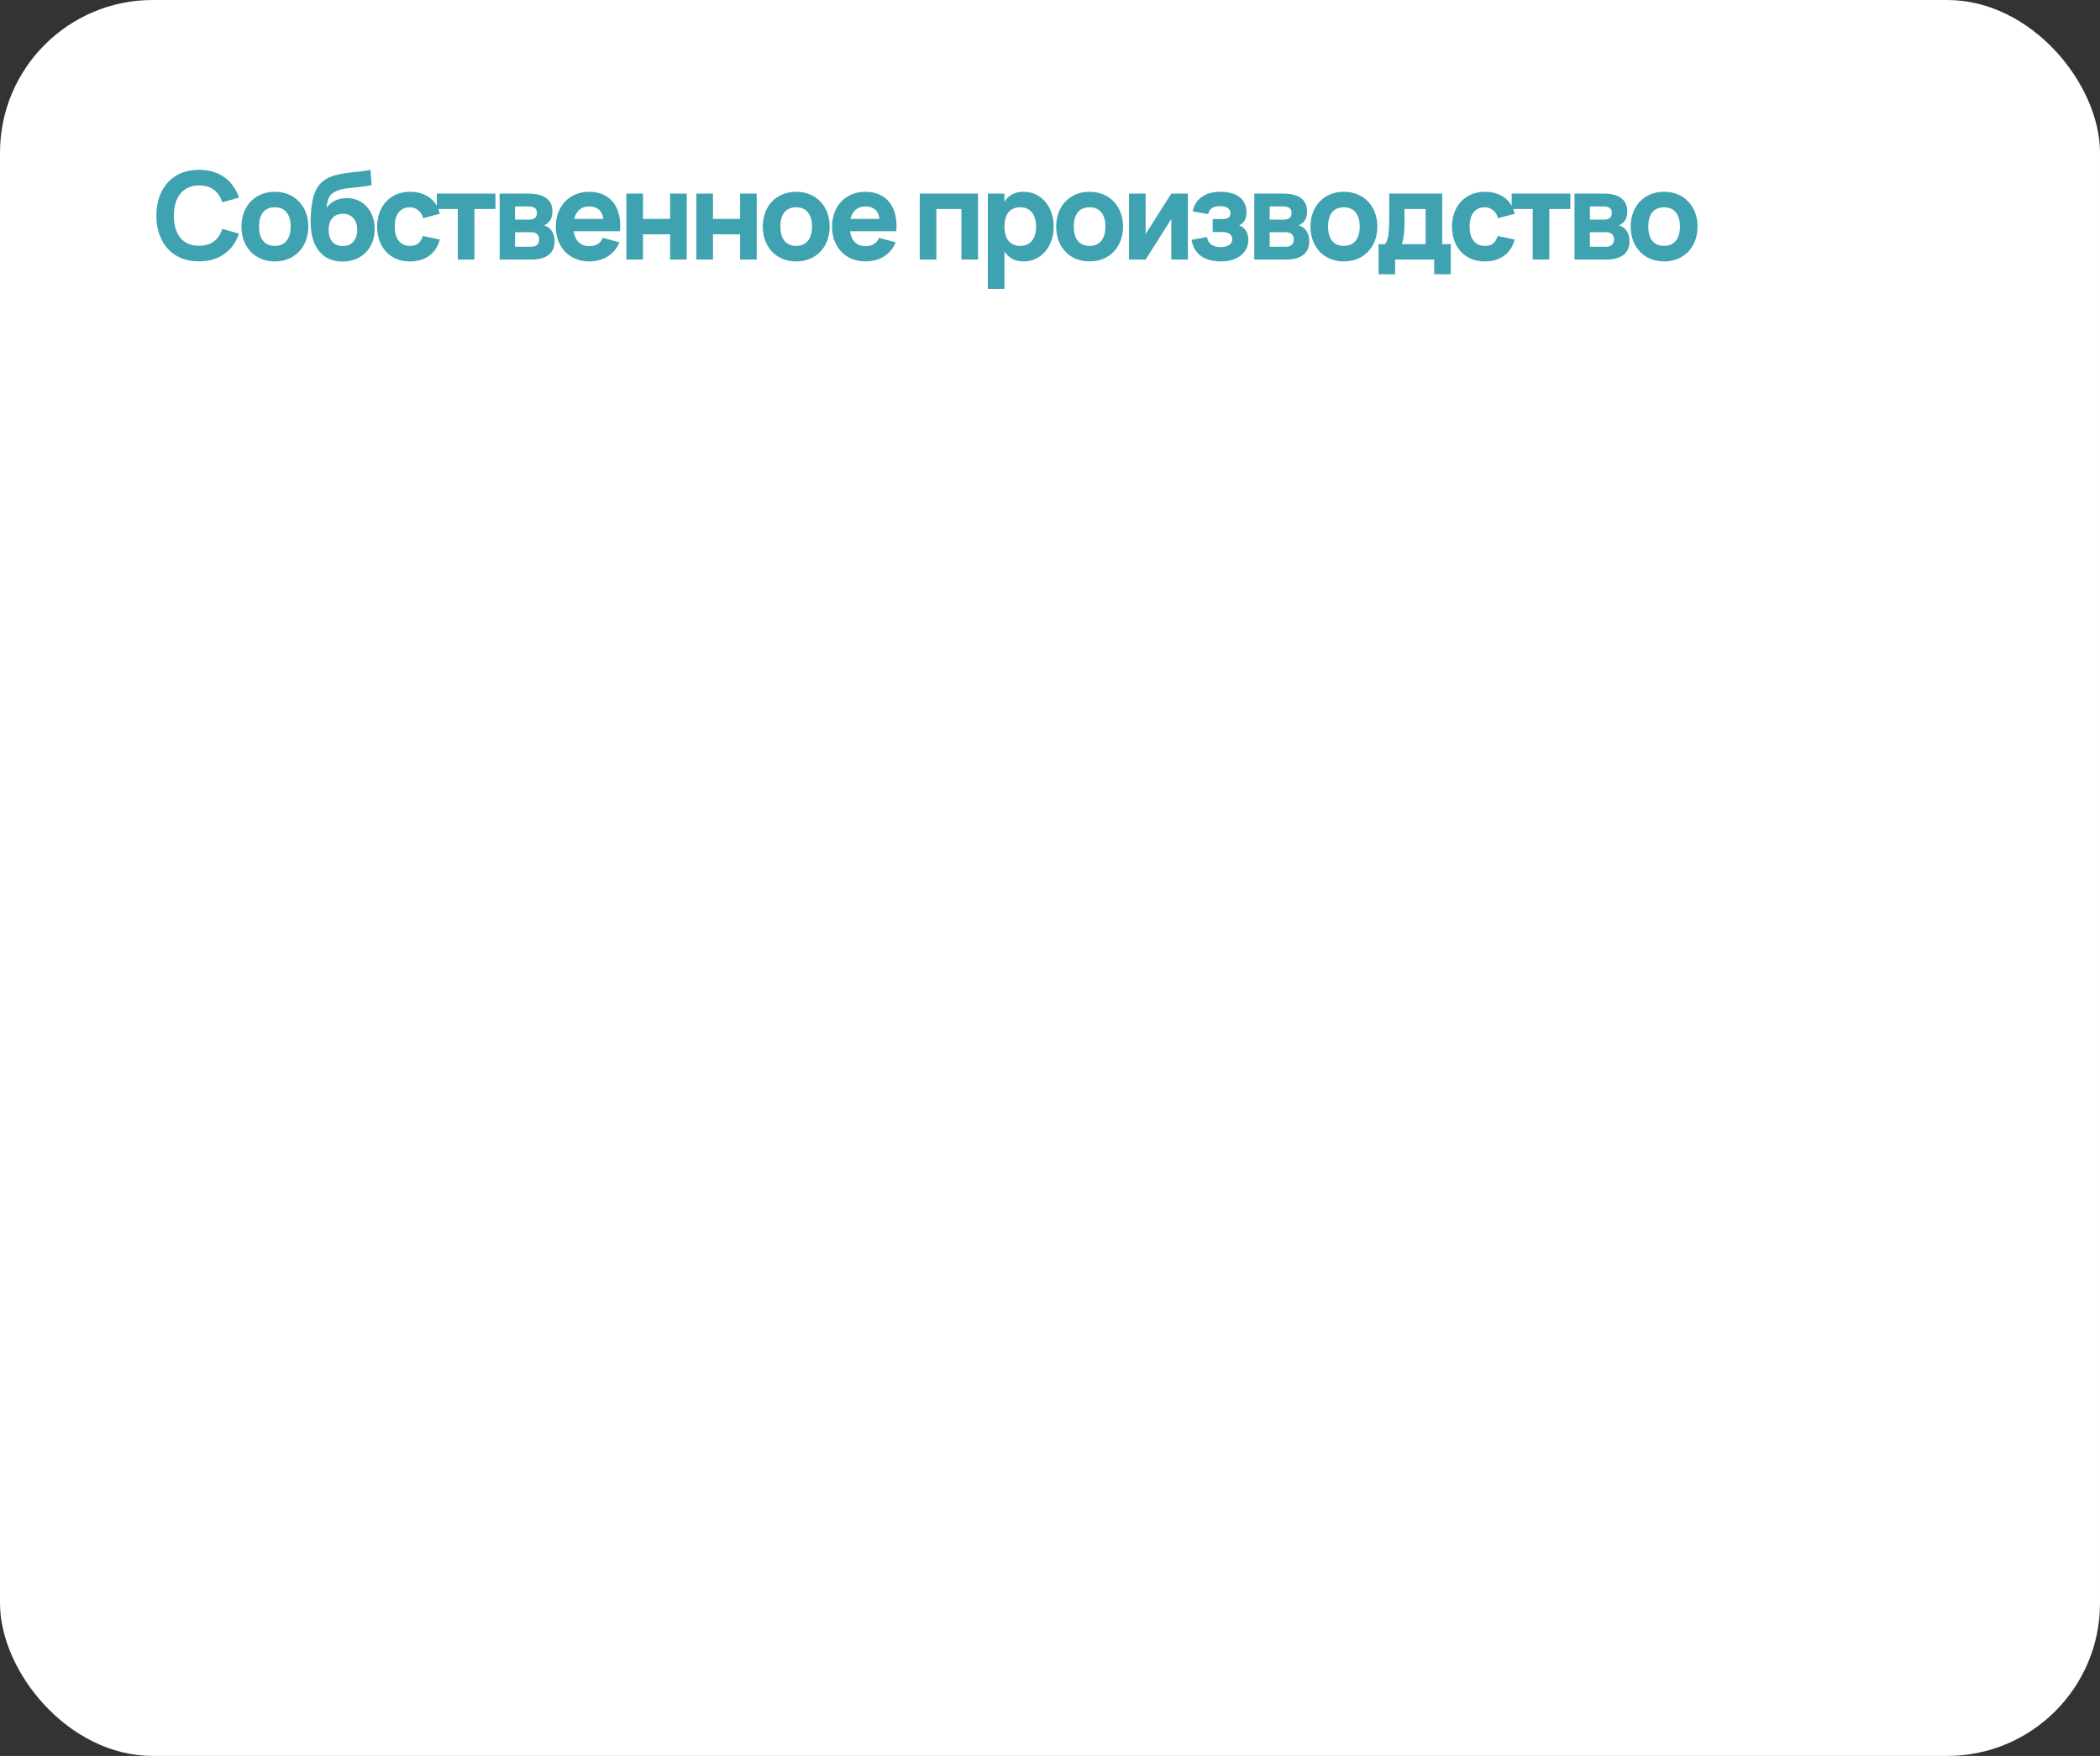 <?xml version="1.0" encoding="UTF-8"?> <svg xmlns="http://www.w3.org/2000/svg" width="550" height="460" viewBox="0 0 550 460" fill="none"><rect x="0" y="0" width="550" height="460" fill="#333333" stroke="none"/><g clip-path="url(#clip0_52_221)"><rect width="550" height="460" rx="40" fill="white"></rect><path d="M52.128 68.48C50.4 68.48 48.843 68.192 47.456 67.616C46.08 67.04 44.912 66.224 43.952 65.168C42.992 64.112 42.251 62.848 41.728 61.376C41.216 59.904 40.96 58.272 40.96 56.48C40.96 54.688 41.216 53.056 41.728 51.584C42.251 50.112 42.992 48.848 43.952 47.792C44.912 46.736 46.08 45.92 47.456 45.344C48.843 44.768 50.4 44.48 52.128 44.48C53.451 44.48 54.667 44.651 55.776 44.992C56.896 45.333 57.899 45.819 58.784 46.448C59.669 47.077 60.432 47.845 61.072 48.752C61.723 49.648 62.229 50.656 62.592 51.776L58.208 52.992C57.771 51.595 57.051 50.512 56.048 49.744C55.045 48.965 53.739 48.576 52.128 48.576C51.072 48.576 50.133 48.763 49.312 49.136C48.501 49.509 47.813 50.043 47.248 50.736C46.693 51.419 46.267 52.245 45.968 53.216C45.68 54.187 45.536 55.275 45.536 56.48C45.536 57.675 45.675 58.763 45.952 59.744C46.229 60.715 46.64 61.547 47.184 62.24C47.739 62.923 48.427 63.451 49.248 63.824C50.069 64.197 51.029 64.384 52.128 64.384C53.739 64.384 55.045 64 56.048 63.232C57.051 62.453 57.771 61.365 58.208 59.968L62.592 61.184C62.229 62.304 61.723 63.317 61.072 64.224C60.432 65.12 59.669 65.883 58.784 66.512C57.899 67.141 56.896 67.627 55.776 67.968C54.667 68.309 53.451 68.48 52.128 68.48ZM71.971 68.48C70.68 68.48 69.496 68.261 68.419 67.824C67.352 67.376 66.435 66.752 65.667 65.952C64.899 65.141 64.302 64.176 63.875 63.056C63.448 61.936 63.235 60.704 63.235 59.36C63.235 58.016 63.448 56.784 63.875 55.664C64.302 54.544 64.899 53.584 65.667 52.784C66.435 51.984 67.352 51.36 68.419 50.912C69.496 50.464 70.68 50.24 71.971 50.24C73.272 50.24 74.456 50.464 75.523 50.912C76.6 51.349 77.523 51.973 78.291 52.784C79.07 53.584 79.672 54.544 80.099 55.664C80.526 56.784 80.739 58.016 80.739 59.36C80.739 60.704 80.526 61.936 80.099 63.056C79.672 64.176 79.07 65.141 78.291 65.952C77.523 66.752 76.6 67.376 75.523 67.824C74.456 68.261 73.272 68.48 71.971 68.48ZM71.971 64.416C73.294 64.416 74.318 63.973 75.043 63.088C75.768 62.203 76.131 60.96 76.131 59.36C76.131 57.739 75.768 56.491 75.043 55.616C74.328 54.741 73.304 54.304 71.971 54.304C70.638 54.304 69.614 54.741 68.899 55.616C68.195 56.48 67.843 57.728 67.843 59.36C67.843 60.981 68.2 62.229 68.915 63.104C69.63 63.979 70.648 64.416 71.971 64.416ZM89.618 68.512C88.391 68.501 87.297 68.293 86.338 67.888C85.377 67.472 84.556 66.891 83.874 66.144C83.191 65.397 82.647 64.501 82.242 63.456C81.836 62.411 81.575 61.248 81.457 59.968C81.425 59.605 81.399 59.205 81.377 58.768C81.367 58.331 81.362 57.883 81.362 57.424C81.372 56.955 81.394 56.48 81.425 56C81.457 55.52 81.495 55.056 81.537 54.608C81.612 53.893 81.719 53.184 81.858 52.48C81.996 51.776 82.194 51.104 82.45 50.464C82.706 49.813 83.036 49.211 83.442 48.656C83.858 48.091 84.38 47.595 85.01 47.168C85.82 46.613 86.7 46.208 87.65 45.952C88.609 45.685 89.602 45.483 90.626 45.344C91.66 45.195 92.716 45.072 93.793 44.976C94.882 44.88 95.959 44.72 97.025 44.496L97.329 48.496C96.103 48.731 95.02 48.896 94.082 48.992C93.153 49.088 92.316 49.179 91.57 49.264C90.834 49.339 90.156 49.44 89.537 49.568C88.93 49.696 88.338 49.915 87.761 50.224C87.377 50.427 87.052 50.651 86.785 50.896C86.529 51.141 86.316 51.429 86.145 51.76C85.986 52.091 85.858 52.475 85.761 52.912C85.665 53.339 85.596 53.845 85.553 54.432C85.863 53.984 86.21 53.6 86.594 53.28C86.988 52.96 87.409 52.699 87.858 52.496C88.305 52.293 88.78 52.144 89.281 52.048C89.783 51.952 90.29 51.904 90.802 51.904C91.879 51.904 92.865 52.101 93.761 52.496C94.668 52.891 95.442 53.451 96.082 54.176C96.732 54.891 97.234 55.744 97.585 56.736C97.948 57.728 98.129 58.827 98.129 60.032C98.129 61.312 97.916 62.475 97.49 63.52C97.073 64.565 96.487 65.461 95.73 66.208C94.983 66.944 94.087 67.515 93.041 67.92C91.996 68.325 90.855 68.523 89.618 68.512ZM89.809 64.448C90.418 64.448 90.956 64.347 91.425 64.144C91.895 63.931 92.284 63.637 92.594 63.264C92.913 62.891 93.153 62.448 93.314 61.936C93.474 61.413 93.553 60.843 93.553 60.224C93.553 59.584 93.468 59.008 93.297 58.496C93.138 57.973 92.897 57.531 92.578 57.168C92.257 56.795 91.863 56.507 91.394 56.304C90.935 56.101 90.407 56 89.809 56C89.201 56 88.663 56.101 88.194 56.304C87.724 56.507 87.329 56.795 87.01 57.168C86.7 57.531 86.466 57.973 86.305 58.496C86.145 59.008 86.066 59.584 86.066 60.224C86.066 61.547 86.385 62.581 87.025 63.328C87.665 64.075 88.594 64.448 89.809 64.448ZM107.346 68.48C106.002 68.48 104.797 68.251 103.73 67.792C102.674 67.323 101.778 66.683 101.042 65.872C100.306 65.051 99.741 64.085 99.346 62.976C98.962 61.856 98.77 60.651 98.77 59.36C98.77 58.048 98.973 56.837 99.378 55.728C99.783 54.608 100.359 53.643 101.106 52.832C101.863 52.021 102.77 51.387 103.826 50.928C104.893 50.469 106.087 50.24 107.41 50.24C108.423 50.24 109.362 50.373 110.226 50.64C111.09 50.907 111.858 51.291 112.53 51.792C113.202 52.283 113.762 52.885 114.21 53.6C114.669 54.315 114.994 55.115 115.186 56L110.834 57.152C110.578 56.256 110.13 55.557 109.49 55.056C108.861 54.555 108.146 54.304 107.346 54.304C106.663 54.304 106.071 54.432 105.57 54.688C105.069 54.944 104.653 55.301 104.322 55.76C104.002 56.208 103.762 56.741 103.602 57.36C103.453 57.968 103.378 58.635 103.378 59.36C103.378 60.107 103.458 60.795 103.618 61.424C103.789 62.043 104.039 62.576 104.37 63.024C104.711 63.461 105.127 63.803 105.618 64.048C106.119 64.293 106.695 64.416 107.346 64.416C107.837 64.416 108.263 64.363 108.626 64.256C108.989 64.139 109.303 63.968 109.57 63.744C109.847 63.52 110.077 63.248 110.258 62.928C110.45 62.608 110.61 62.24 110.738 61.824L115.186 62.752C114.685 64.608 113.757 66.027 112.402 67.008C111.047 67.989 109.362 68.48 107.346 68.48ZM119.905 68V54.752H114.401V50.72H129.761V54.752H124.257V68H119.905ZM139.162 68H130.858V50.72H138.522C140.517 50.72 142.042 51.12 143.098 51.92C144.154 52.72 144.682 53.872 144.682 55.376C144.682 56.336 144.485 57.12 144.09 57.728C143.695 58.325 143.151 58.763 142.458 59.04C143.322 59.275 144.005 59.755 144.506 60.48C145.007 61.205 145.258 62.107 145.258 63.184C145.258 64.752 144.735 65.947 143.69 66.768C142.655 67.589 141.146 68 139.162 68ZM138.57 54.08H134.89V57.536H138.57C139.178 57.536 139.669 57.408 140.042 57.152C140.426 56.896 140.618 56.448 140.618 55.808C140.618 55.168 140.426 54.72 140.042 54.464C139.669 54.208 139.178 54.08 138.57 54.08ZM139.162 64.64C139.77 64.64 140.261 64.485 140.634 64.176C141.018 63.856 141.21 63.376 141.21 62.736C141.21 62.096 141.018 61.621 140.634 61.312C140.261 60.992 139.77 60.832 139.162 60.832H134.89V64.64H139.162ZM154.309 64.48C155.205 64.48 155.941 64.304 156.517 63.952C157.093 63.6 157.551 63.051 157.893 62.304L162.245 63.488C161.914 64.277 161.487 64.981 160.965 65.6C160.453 66.219 159.855 66.741 159.173 67.168C158.501 67.595 157.754 67.92 156.933 68.144C156.111 68.368 155.237 68.48 154.309 68.48C153.007 68.48 151.818 68.256 150.741 67.808C149.674 67.36 148.757 66.736 147.989 65.936C147.221 65.125 146.623 64.16 146.197 63.04C145.781 61.92 145.573 60.693 145.573 59.36C145.573 58.005 145.786 56.768 146.213 55.648C146.65 54.528 147.253 53.568 148.021 52.768C148.789 51.968 149.706 51.349 150.773 50.912C151.85 50.464 153.029 50.24 154.309 50.24C155.706 50.24 156.938 50.485 158.005 50.976C159.071 51.467 159.951 52.16 160.645 53.056C161.338 53.952 161.834 55.04 162.133 56.32C162.431 57.589 162.517 59.008 162.389 60.576H150.261C150.442 61.824 150.879 62.789 151.573 63.472C152.266 64.144 153.178 64.48 154.309 64.48ZM157.973 57.344C157.887 56.309 157.525 55.509 156.885 54.944C156.245 54.368 155.386 54.08 154.309 54.08C153.274 54.08 152.426 54.363 151.765 54.928C151.103 55.493 150.645 56.299 150.389 57.344H157.973ZM164.049 68V50.72H168.401V57.344H175.505V50.72H179.857V68H175.505V61.376H168.401V68H164.049ZM182.379 68V50.72H186.731V57.344H193.835V50.72H198.187V68H193.835V61.376H186.731V68H182.379ZM208.517 68.48C207.227 68.48 206.043 68.261 204.965 67.824C203.899 67.376 202.981 66.752 202.213 65.952C201.445 65.141 200.848 64.176 200.421 63.056C199.995 61.936 199.781 60.704 199.781 59.36C199.781 58.016 199.995 56.784 200.421 55.664C200.848 54.544 201.445 53.584 202.213 52.784C202.981 51.984 203.899 51.36 204.965 50.912C206.043 50.464 207.227 50.24 208.517 50.24C209.819 50.24 211.003 50.464 212.069 50.912C213.147 51.349 214.069 51.973 214.837 52.784C215.616 53.584 216.219 54.544 216.645 55.664C217.072 56.784 217.285 58.016 217.285 59.36C217.285 60.704 217.072 61.936 216.645 63.056C216.219 64.176 215.616 65.141 214.837 65.952C214.069 66.752 213.147 67.376 212.069 67.824C211.003 68.261 209.819 68.48 208.517 68.48ZM208.517 64.416C209.84 64.416 210.864 63.973 211.589 63.088C212.315 62.203 212.677 60.96 212.677 59.36C212.677 57.739 212.315 56.491 211.589 55.616C210.875 54.741 209.851 54.304 208.517 54.304C207.184 54.304 206.16 54.741 205.445 55.616C204.741 56.48 204.389 57.728 204.389 59.36C204.389 60.981 204.747 62.229 205.461 63.104C206.176 63.979 207.195 64.416 208.517 64.416ZM226.66 64.48C227.556 64.48 228.292 64.304 228.868 63.952C229.444 63.6 229.902 63.051 230.244 62.304L234.596 63.488C234.265 64.277 233.838 64.981 233.316 65.6C232.804 66.219 232.206 66.741 231.524 67.168C230.852 67.595 230.105 67.92 229.284 68.144C228.462 68.368 227.588 68.48 226.66 68.48C225.358 68.48 224.169 68.256 223.092 67.808C222.025 67.36 221.108 66.736 220.34 65.936C219.572 65.125 218.974 64.16 218.548 63.04C218.132 61.92 217.924 60.693 217.924 59.36C217.924 58.005 218.137 56.768 218.564 55.648C219.001 54.528 219.604 53.568 220.372 52.768C221.14 51.968 222.057 51.349 223.124 50.912C224.201 50.464 225.38 50.24 226.66 50.24C228.057 50.24 229.289 50.485 230.356 50.976C231.422 51.467 232.302 52.16 232.996 53.056C233.689 53.952 234.185 55.04 234.484 56.32C234.782 57.589 234.868 59.008 234.74 60.576H222.612C222.793 61.824 223.23 62.789 223.924 63.472C224.617 64.144 225.529 64.48 226.66 64.48ZM230.324 57.344C230.238 56.309 229.876 55.509 229.236 54.944C228.596 54.368 227.737 54.08 226.66 54.08C225.625 54.08 224.777 54.363 224.116 54.928C223.454 55.493 222.996 56.299 222.74 57.344H230.324ZM240.887 68V50.72H256.151V68H251.799V54.752H245.239V68H240.887ZM258.717 75.68V50.72H263.069V52.848C263.581 52.027 264.248 51.387 265.069 50.928C265.891 50.469 266.92 50.24 268.157 50.24C269.267 50.24 270.296 50.464 271.245 50.912C272.195 51.36 273.016 51.989 273.709 52.8C274.413 53.6 274.963 54.56 275.357 55.68C275.763 56.8 275.965 58.027 275.965 59.36C275.965 60.704 275.763 61.936 275.357 63.056C274.963 64.176 274.413 65.136 273.709 65.936C273.016 66.736 272.195 67.36 271.245 67.808C270.296 68.256 269.267 68.48 268.157 68.48C266.92 68.48 265.891 68.251 265.069 67.792C264.248 67.333 263.581 66.693 263.069 65.872V75.68H258.717ZM267.197 64.416C267.891 64.416 268.499 64.293 269.021 64.048C269.544 63.803 269.976 63.456 270.317 63.008C270.669 62.56 270.931 62.027 271.101 61.408C271.272 60.789 271.357 60.107 271.357 59.36C271.357 58.592 271.267 57.899 271.085 57.28C270.915 56.651 270.653 56.117 270.301 55.68C269.96 55.243 269.528 54.907 269.005 54.672C268.493 54.427 267.891 54.304 267.197 54.304C266.483 54.304 265.864 54.427 265.341 54.672C264.829 54.917 264.403 55.264 264.061 55.712C263.731 56.149 263.48 56.677 263.309 57.296C263.149 57.915 263.069 58.603 263.069 59.36C263.069 60.139 263.155 60.843 263.325 61.472C263.507 62.091 263.768 62.619 264.109 63.056C264.461 63.493 264.893 63.829 265.405 64.064C265.917 64.299 266.515 64.416 267.197 64.416ZM285.355 68.48C284.064 68.48 282.88 68.261 281.803 67.824C280.736 67.376 279.819 66.752 279.051 65.952C278.283 65.141 277.685 64.176 277.259 63.056C276.832 61.936 276.619 60.704 276.619 59.36C276.619 58.016 276.832 56.784 277.259 55.664C277.685 54.544 278.283 53.584 279.051 52.784C279.819 51.984 280.736 51.36 281.803 50.912C282.88 50.464 284.064 50.24 285.355 50.24C286.656 50.24 287.84 50.464 288.907 50.912C289.984 51.349 290.907 51.973 291.675 52.784C292.453 53.584 293.056 54.544 293.483 55.664C293.909 56.784 294.123 58.016 294.123 59.36C294.123 60.704 293.909 61.936 293.483 63.056C293.056 64.176 292.453 65.141 291.675 65.952C290.907 66.752 289.984 67.376 288.907 67.824C287.84 68.261 286.656 68.48 285.355 68.48ZM285.355 64.416C286.677 64.416 287.701 63.973 288.427 63.088C289.152 62.203 289.515 60.96 289.515 59.36C289.515 57.739 289.152 56.491 288.427 55.616C287.712 54.741 286.688 54.304 285.355 54.304C284.021 54.304 282.997 54.741 282.283 55.616C281.579 56.48 281.227 57.728 281.227 59.36C281.227 60.981 281.584 62.229 282.299 63.104C283.013 63.979 284.032 64.416 285.355 64.416ZM311.113 50.72V68H306.761V57.376L300.041 68H295.689V50.72H300.041V61.344L306.761 50.72H311.113ZM319.788 68.48C317.559 68.48 315.783 67.989 314.46 67.008C313.148 66.027 312.354 64.629 312.076 62.816L316.124 62.096C316.199 62.576 316.343 62.987 316.556 63.328C316.77 63.659 317.031 63.931 317.34 64.144C317.66 64.347 318.018 64.496 318.412 64.592C318.807 64.688 319.228 64.736 319.676 64.736C320.626 64.736 321.372 64.555 321.916 64.192C322.46 63.829 322.732 63.328 322.732 62.688C322.732 62.027 322.492 61.547 322.012 61.248C321.543 60.939 320.908 60.784 320.108 60.784H317.612V57.392H320.108C320.876 57.392 321.431 57.253 321.772 56.976C322.114 56.688 322.284 56.309 322.284 55.84C322.284 55.52 322.21 55.248 322.06 55.024C321.911 54.789 321.714 54.597 321.468 54.448C321.223 54.288 320.94 54.171 320.62 54.096C320.3 54.021 319.97 53.984 319.628 53.984C318.775 53.984 318.066 54.144 317.5 54.464C316.946 54.784 316.588 55.328 316.428 56.096L312.364 55.36C312.578 54.421 312.914 53.627 313.372 52.976C313.842 52.325 314.396 51.797 315.036 51.392C315.687 50.987 316.407 50.693 317.196 50.512C317.996 50.331 318.828 50.24 319.692 50.24C320.759 50.24 321.708 50.363 322.54 50.608C323.383 50.843 324.092 51.189 324.668 51.648C325.255 52.107 325.698 52.672 325.996 53.344C326.306 54.016 326.46 54.779 326.46 55.632C326.46 56.421 326.316 57.093 326.028 57.648C325.751 58.203 325.26 58.667 324.556 59.04C325.314 59.307 325.9 59.776 326.316 60.448C326.732 61.109 326.94 61.899 326.94 62.816C326.94 63.637 326.775 64.395 326.444 65.088C326.124 65.781 325.655 66.379 325.036 66.88C324.428 67.381 323.682 67.771 322.796 68.048C321.911 68.336 320.908 68.48 319.788 68.48ZM336.81 68H328.506V50.72H336.17C338.164 50.72 339.69 51.12 340.746 51.92C341.802 52.72 342.33 53.872 342.33 55.376C342.33 56.336 342.132 57.12 341.738 57.728C341.343 58.325 340.799 58.763 340.106 59.04C340.97 59.275 341.652 59.755 342.154 60.48C342.655 61.205 342.906 62.107 342.906 63.184C342.906 64.752 342.383 65.947 341.338 66.768C340.303 67.589 338.794 68 336.81 68ZM336.218 54.08H332.538V57.536H336.218C336.826 57.536 337.316 57.408 337.69 57.152C338.074 56.896 338.266 56.448 338.266 55.808C338.266 55.168 338.074 54.72 337.69 54.464C337.316 54.208 336.826 54.08 336.218 54.08ZM336.81 64.64C337.418 64.64 337.908 64.485 338.282 64.176C338.666 63.856 338.858 63.376 338.858 62.736C338.858 62.096 338.666 61.621 338.282 61.312C337.908 60.992 337.418 60.832 336.81 60.832H332.538V64.64H336.81ZM351.956 68.48C350.665 68.48 349.481 68.261 348.404 67.824C347.337 67.376 346.42 66.752 345.652 65.952C344.884 65.141 344.287 64.176 343.86 63.056C343.433 61.936 343.22 60.704 343.22 59.36C343.22 58.016 343.433 56.784 343.86 55.664C344.287 54.544 344.884 53.584 345.652 52.784C346.42 51.984 347.337 51.36 348.404 50.912C349.481 50.464 350.665 50.24 351.956 50.24C353.257 50.24 354.441 50.464 355.508 50.912C356.585 51.349 357.508 51.973 358.276 52.784C359.055 53.584 359.657 54.544 360.084 55.664C360.511 56.784 360.724 58.016 360.724 59.36C360.724 60.704 360.511 61.936 360.084 63.056C359.657 64.176 359.055 65.141 358.276 65.952C357.508 66.752 356.585 67.376 355.508 67.824C354.441 68.261 353.257 68.48 351.956 68.48ZM351.956 64.416C353.279 64.416 354.303 63.973 355.028 63.088C355.753 62.203 356.116 60.96 356.116 59.36C356.116 57.739 355.753 56.491 355.028 55.616C354.313 54.741 353.289 54.304 351.956 54.304C350.623 54.304 349.599 54.741 348.884 55.616C348.18 56.48 347.828 57.728 347.828 59.36C347.828 60.981 348.185 62.229 348.9 63.104C349.615 63.979 350.633 64.416 351.956 64.416ZM361.042 63.968H362.722C362.925 63.755 363.09 63.472 363.218 63.12C363.357 62.768 363.469 62.379 363.554 61.952C363.64 61.515 363.698 61.056 363.73 60.576C363.773 60.085 363.8 59.595 363.81 59.104C363.832 58.603 363.842 58.123 363.842 57.664C363.842 57.195 363.842 56.763 363.842 56.368V50.72H377.73V63.968H379.97V71.84H375.618V68H365.394V71.84H361.042V63.968ZM373.378 63.968V54.752H367.842V58.432C367.842 59.563 367.784 60.608 367.666 61.568C367.549 62.517 367.384 63.317 367.17 63.968H373.378ZM388.862 68.48C387.518 68.48 386.313 68.251 385.246 67.792C384.19 67.323 383.294 66.683 382.558 65.872C381.822 65.051 381.257 64.085 380.862 62.976C380.478 61.856 380.286 60.651 380.286 59.36C380.286 58.048 380.489 56.837 380.894 55.728C381.3 54.608 381.876 53.643 382.622 52.832C383.38 52.021 384.286 51.387 385.342 50.928C386.409 50.469 387.604 50.24 388.926 50.24C389.94 50.24 390.878 50.373 391.742 50.64C392.606 50.907 393.374 51.291 394.046 51.792C394.718 52.283 395.278 52.885 395.726 53.6C396.185 54.315 396.51 55.115 396.702 56L392.35 57.152C392.094 56.256 391.646 55.557 391.006 55.056C390.377 54.555 389.662 54.304 388.862 54.304C388.18 54.304 387.588 54.432 387.086 54.688C386.585 54.944 386.169 55.301 385.838 55.76C385.518 56.208 385.278 56.741 385.118 57.36C384.969 57.968 384.894 58.635 384.894 59.36C384.894 60.107 384.974 60.795 385.134 61.424C385.305 62.043 385.556 62.576 385.886 63.024C386.228 63.461 386.644 63.803 387.134 64.048C387.636 64.293 388.212 64.416 388.862 64.416C389.353 64.416 389.78 64.363 390.142 64.256C390.505 64.139 390.82 63.968 391.086 63.744C391.364 63.52 391.593 63.248 391.774 62.928C391.966 62.608 392.126 62.24 392.254 61.824L396.702 62.752C396.201 64.608 395.273 66.027 393.918 67.008C392.564 67.989 390.878 68.48 388.862 68.48ZM401.421 68V54.752H395.917V50.72H411.277V54.752H405.773V68H401.421ZM420.678 68H412.374V50.72H420.038C422.033 50.72 423.558 51.12 424.614 51.92C425.67 52.72 426.198 53.872 426.198 55.376C426.198 56.336 426.001 57.12 425.606 57.728C425.212 58.325 424.668 58.763 423.974 59.04C424.838 59.275 425.521 59.755 426.022 60.48C426.524 61.205 426.774 62.107 426.774 63.184C426.774 64.752 426.252 65.947 425.206 66.768C424.172 67.589 422.662 68 420.678 68ZM420.086 54.08H416.406V57.536H420.086C420.694 57.536 421.185 57.408 421.558 57.152C421.942 56.896 422.134 56.448 422.134 55.808C422.134 55.168 421.942 54.72 421.558 54.464C421.185 54.208 420.694 54.08 420.086 54.08ZM420.678 64.64C421.286 64.64 421.777 64.485 422.15 64.176C422.534 63.856 422.726 63.376 422.726 62.736C422.726 62.096 422.534 61.621 422.15 61.312C421.777 60.992 421.286 60.832 420.678 60.832H416.406V64.64H420.678ZM435.825 68.48C434.534 68.48 433.35 68.261 432.273 67.824C431.206 67.376 430.289 66.752 429.521 65.952C428.753 65.141 428.155 64.176 427.729 63.056C427.302 61.936 427.089 60.704 427.089 59.36C427.089 58.016 427.302 56.784 427.729 55.664C428.155 54.544 428.753 53.584 429.521 52.784C430.289 51.984 431.206 51.36 432.273 50.912C433.35 50.464 434.534 50.24 435.825 50.24C437.126 50.24 438.31 50.464 439.377 50.912C440.454 51.349 441.377 51.973 442.145 52.784C442.923 53.584 443.526 54.544 443.953 55.664C444.379 56.784 444.593 58.016 444.593 59.36C444.593 60.704 444.379 61.936 443.953 63.056C443.526 64.176 442.923 65.141 442.145 65.952C441.377 66.752 440.454 67.376 439.377 67.824C438.31 68.261 437.126 68.48 435.825 68.48ZM435.825 64.416C437.147 64.416 438.171 63.973 438.897 63.088C439.622 62.203 439.985 60.96 439.985 59.36C439.985 57.739 439.622 56.491 438.897 55.616C438.182 54.741 437.158 54.304 435.825 54.304C434.491 54.304 433.467 54.741 432.753 55.616C432.049 56.48 431.697 57.728 431.697 59.36C431.697 60.981 432.054 62.229 432.769 63.104C433.483 63.979 434.502 64.416 435.825 64.416Z" fill="#3EA2B0"></path></g><defs><clipPath id="clip0_52_221"><rect width="550" height="460" rx="40" fill="white"></rect></clipPath></defs></svg> 